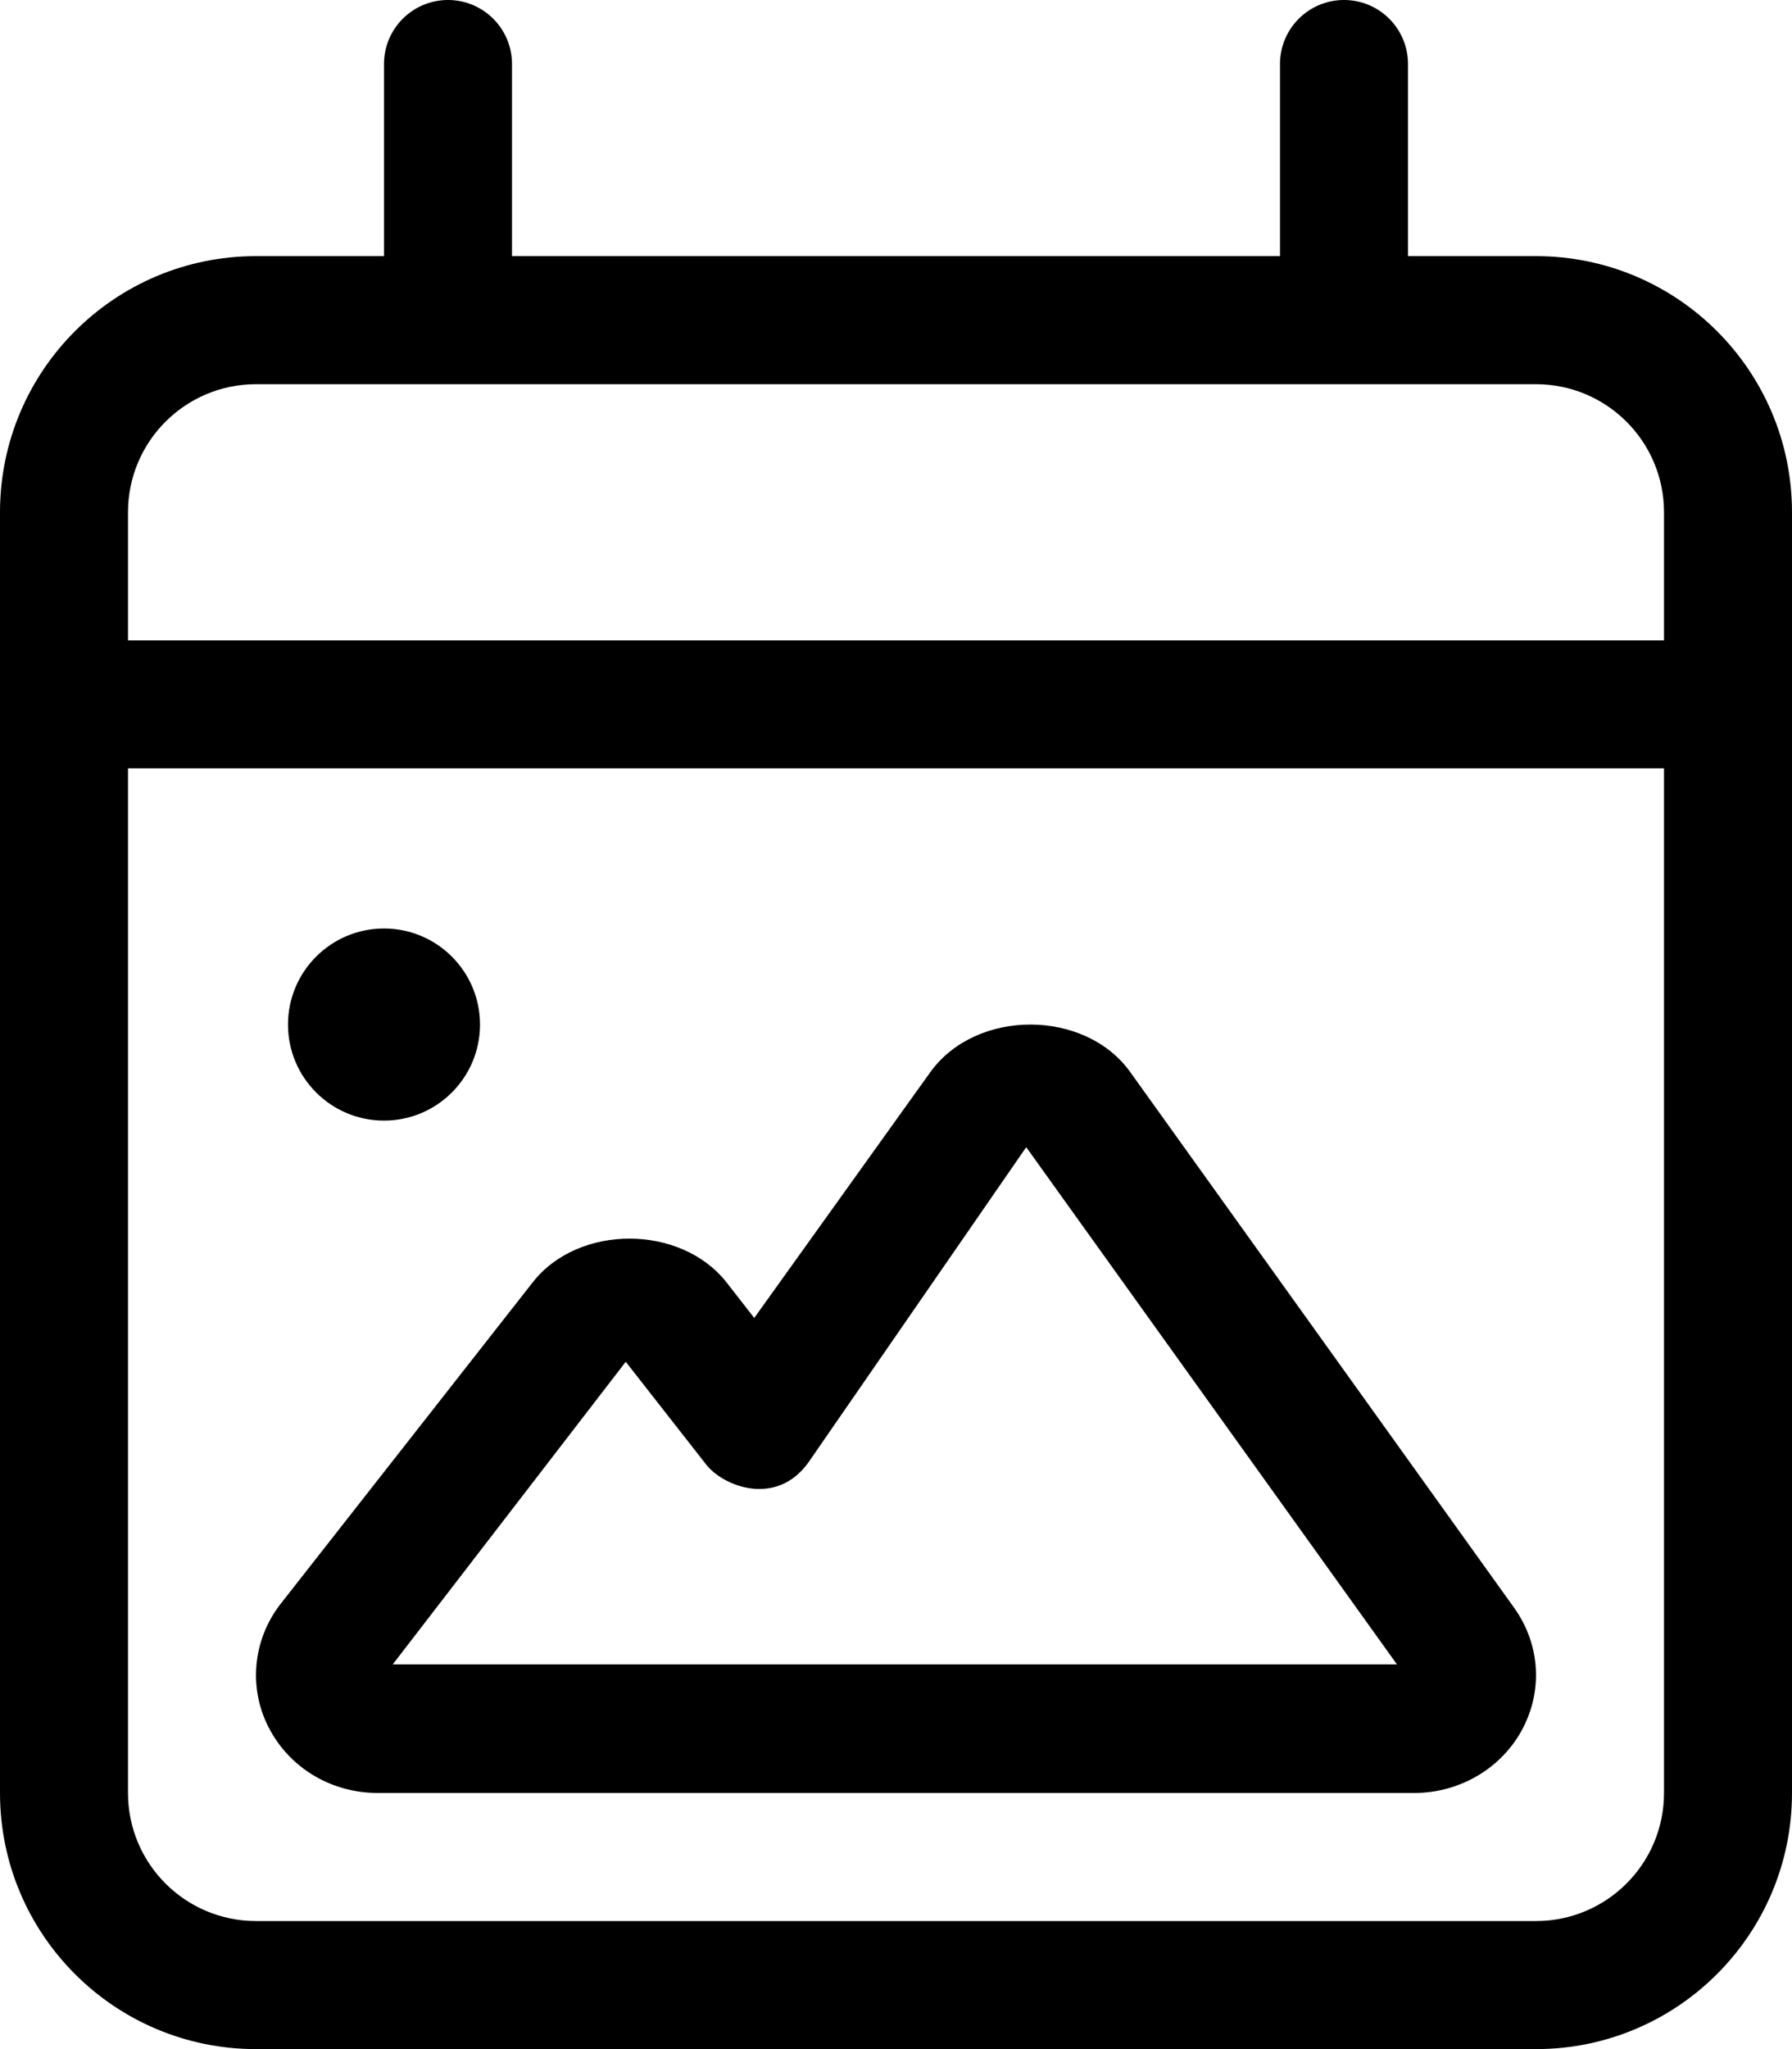 <svg xmlns="http://www.w3.org/2000/svg" viewBox="0 0 448 512"><!-- Font Awesome Pro 6.0.0-alpha2 by @fontawesome - https://fontawesome.com License - https://fontawesome.com/license (Commercial License) --><path d="M384 64H352V16C352 7.164 344.836 0 336 0S320 7.164 320 16V64H128V16C128 7.164 120.836 0 112 0S96 7.164 96 16V64H64C28.654 64 0 92.654 0 128V448C0 483.346 28.654 512 64 512H384C419.346 512 448 483.346 448 448V128C448 92.654 419.346 64 384 64ZM416 448C416 465.674 401.674 480 384 480H64C46.326 480 32 465.674 32 448V192H416V448ZM416 160H32V128C32 110.326 46.326 96 64 96H384C401.674 96 416 110.326 416 128V160ZM96 280C109.254 280 120 269.254 120 256C120 242.744 109.254 232 96 232S72 242.744 72 256C72 269.254 82.746 280 96 280ZM94.375 448H353.582C364.582 448 374.738 442.227 380.111 432.939C380.111 432.908 380.111 432.908 380.143 432.877C385.799 422.994 385.205 411.072 378.549 401.754L282.586 267.91C271.305 252.098 244.088 251.973 232.588 267.879L188.559 329.311L181.59 320.369C170.152 305.904 144.623 305.811 133.186 320.4L70.156 400.75C63.033 409.881 62.002 422.305 67.533 432.313C72.781 441.977 83.062 448 94.375 448ZM156.436 340.26L176.527 365.924C180.875 371.469 194.125 376.578 202.119 365.391L256.555 286.641L349.238 415.873H98.188L156.436 340.26Z"/></svg>